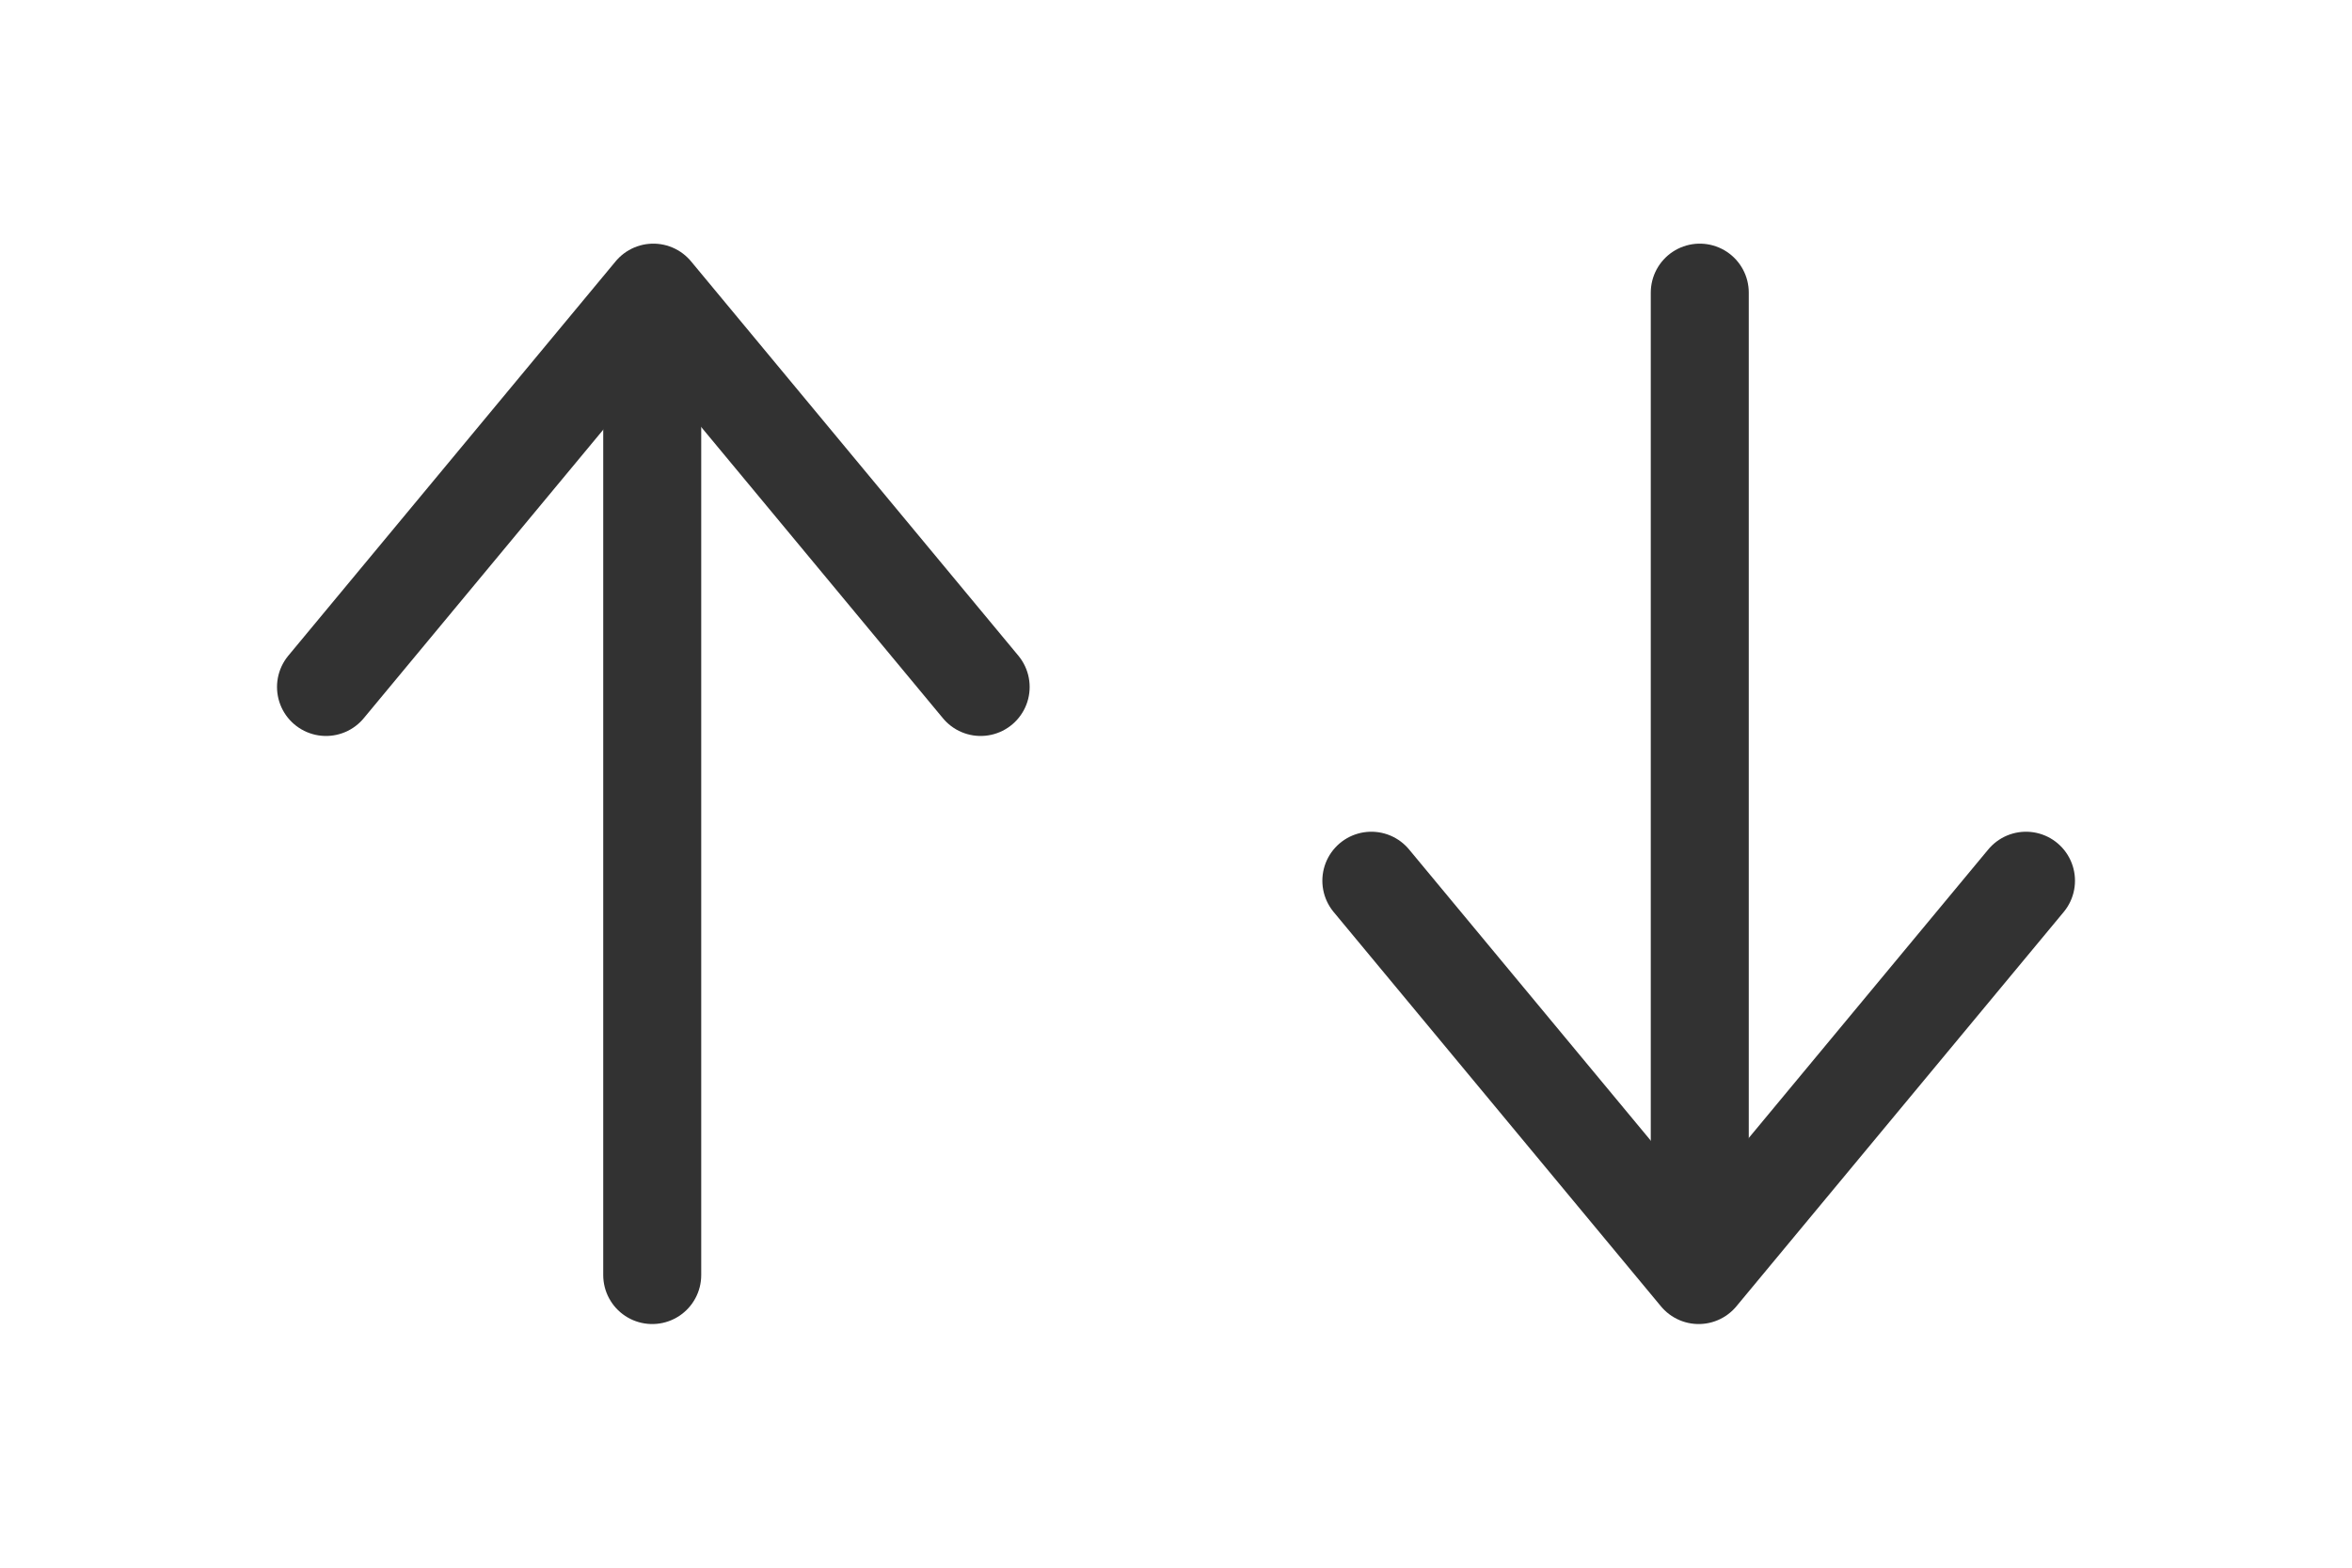 <svg width="36" height="24" viewBox="0 0 36 24" fill="none" xmlns="http://www.w3.org/2000/svg">
<path d="M9.983 19.52L9.983 4.53" stroke="#323232" stroke-width="1.5" stroke-linecap="round" stroke-linejoin="round"/>
<path d="M4.99 10.517L10 4.48L15.01 10.517" stroke="#323232" stroke-width="1.5" stroke-linecap="round" stroke-linejoin="round"/>
<path d="M26.017 4.48L26.017 19.47" stroke="#323232" stroke-width="1.5" stroke-linecap="round" stroke-linejoin="round"/>
<path d="M31.01 13.483L26 19.52L20.99 13.483" stroke="#323232" stroke-width="1.5" stroke-linecap="round" stroke-linejoin="round"/>
</svg>
